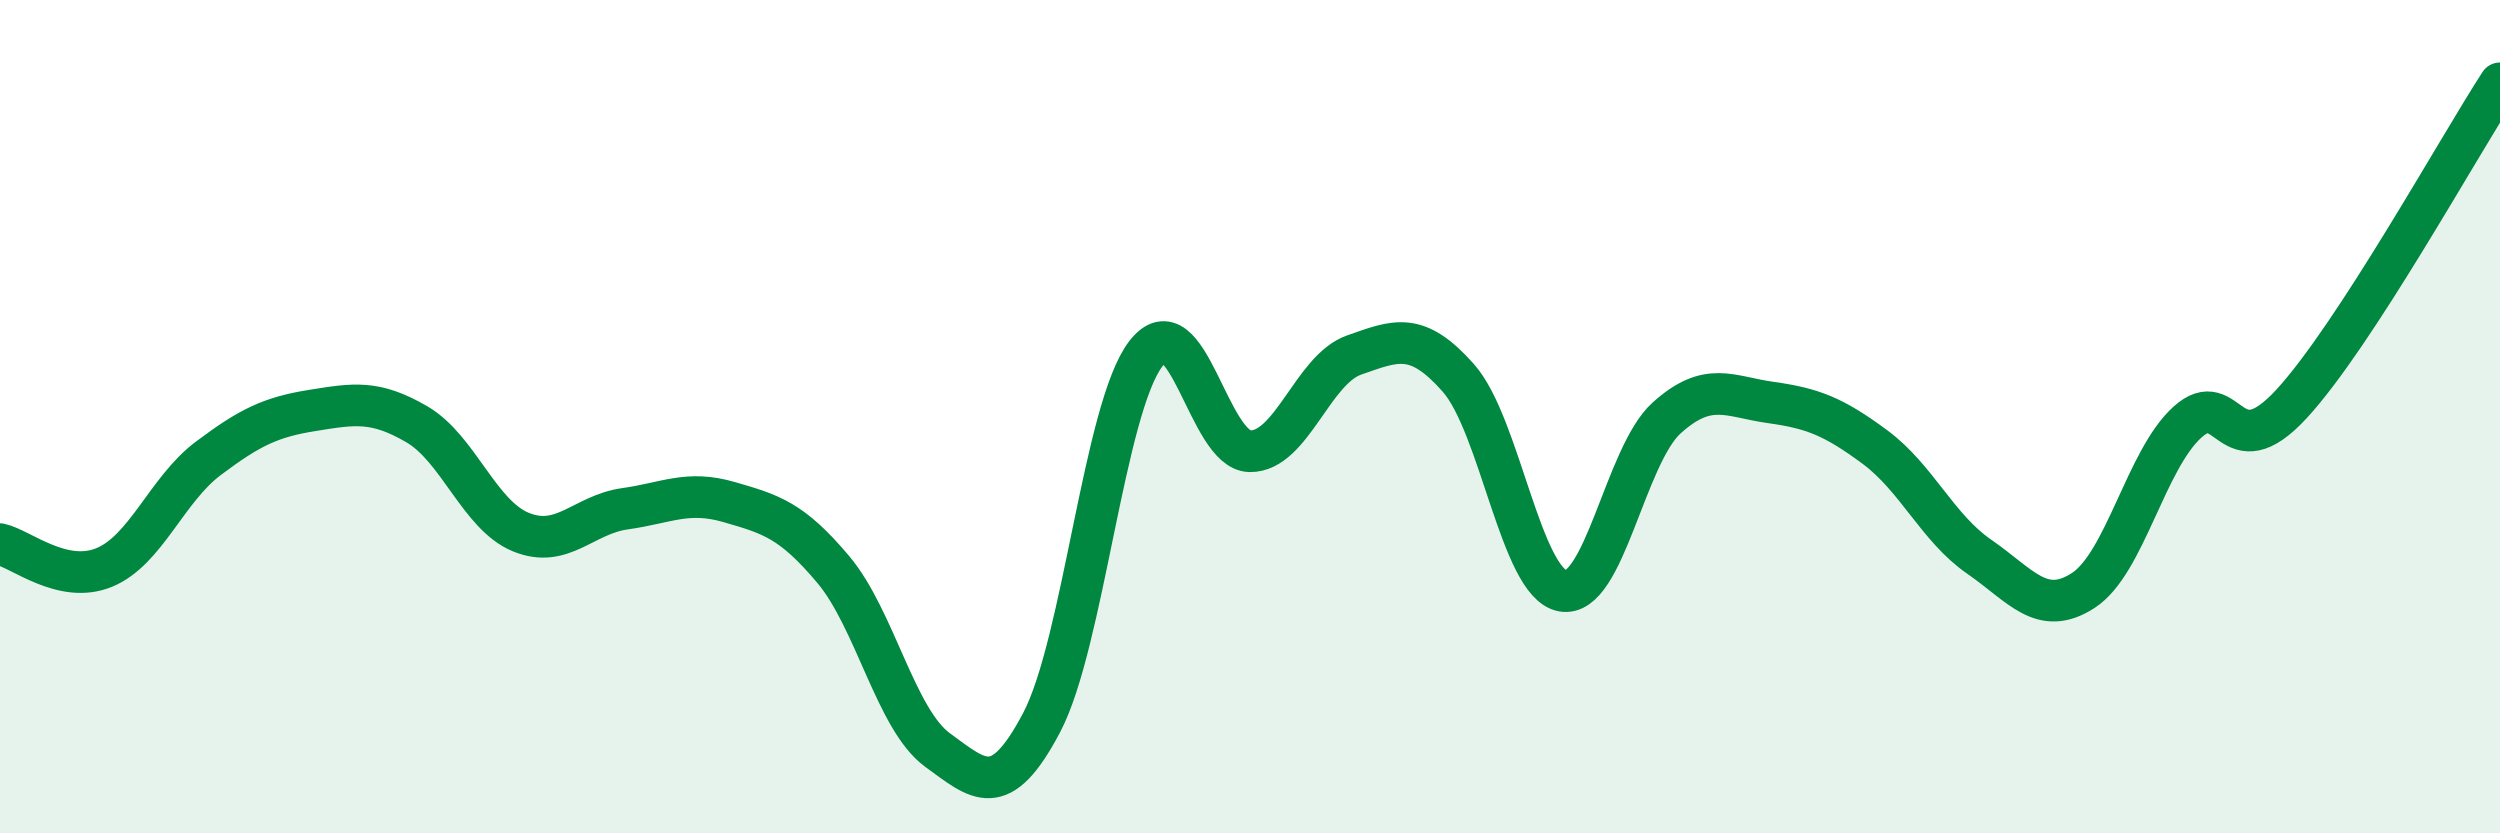 
    <svg width="60" height="20" viewBox="0 0 60 20" xmlns="http://www.w3.org/2000/svg">
      <path
        d="M 0,13.06 C 0.5,13.17 1.5,14.03 2.5,13.62 C 3.5,13.21 4,11.75 5,11 C 6,10.25 6.5,10.01 7.5,9.85 C 8.5,9.69 9,9.6 10,10.18 C 11,10.76 11.5,12.36 12.5,12.77 C 13.5,13.18 14,12.35 15,12.21 C 16,12.07 16.5,11.76 17.5,12.05 C 18.5,12.34 19,12.48 20,13.67 C 21,14.86 21.5,17.27 22.5,18 C 23.5,18.73 24,19.24 25,17.34 C 26,15.44 26.5,9.79 27.5,8.49 C 28.5,7.19 29,10.82 30,10.83 C 31,10.84 31.5,8.87 32.5,8.52 C 33.5,8.17 34,7.94 35,9.07 C 36,10.2 36.5,13.99 37.5,14.18 C 38.5,14.37 39,10.93 40,10.03 C 41,9.13 41.5,9.52 42.5,9.66 C 43.5,9.8 44,9.99 45,10.73 C 46,11.47 46.5,12.67 47.5,13.36 C 48.5,14.05 49,14.82 50,14.17 C 51,13.52 51.5,11.03 52.5,10.13 C 53.5,9.23 53.5,11.32 55,9.69 C 56.5,8.06 59,3.54 60,2L60 20L0 20Z"
        fill="#008740"
        opacity="0.1"
        stroke-linecap="round"
        stroke-linejoin="round"
      />
      <path
        d="M 0,13.06 C 0.5,13.17 1.5,14.03 2.5,13.62 C 3.5,13.21 4,11.75 5,11 C 6,10.25 6.5,10.01 7.5,9.85 C 8.5,9.69 9,9.6 10,10.18 C 11,10.76 11.5,12.36 12.5,12.77 C 13.5,13.18 14,12.35 15,12.21 C 16,12.07 16.5,11.76 17.5,12.05 C 18.5,12.34 19,12.48 20,13.67 C 21,14.86 21.5,17.27 22.5,18 C 23.5,18.73 24,19.24 25,17.34 C 26,15.44 26.5,9.79 27.5,8.49 C 28.5,7.19 29,10.82 30,10.83 C 31,10.84 31.5,8.87 32.5,8.52 C 33.5,8.17 34,7.94 35,9.07 C 36,10.2 36.5,13.99 37.5,14.18 C 38.5,14.37 39,10.93 40,10.03 C 41,9.13 41.5,9.52 42.5,9.66 C 43.5,9.8 44,9.99 45,10.73 C 46,11.47 46.5,12.67 47.5,13.36 C 48.5,14.05 49,14.82 50,14.17 C 51,13.52 51.5,11.03 52.5,10.13 C 53.5,9.23 53.5,11.32 55,9.69 C 56.5,8.06 59,3.54 60,2"
        stroke="#008740"
        stroke-width="1"
        fill="none"
        stroke-linecap="round"
        stroke-linejoin="round"
      />
    </svg>
  